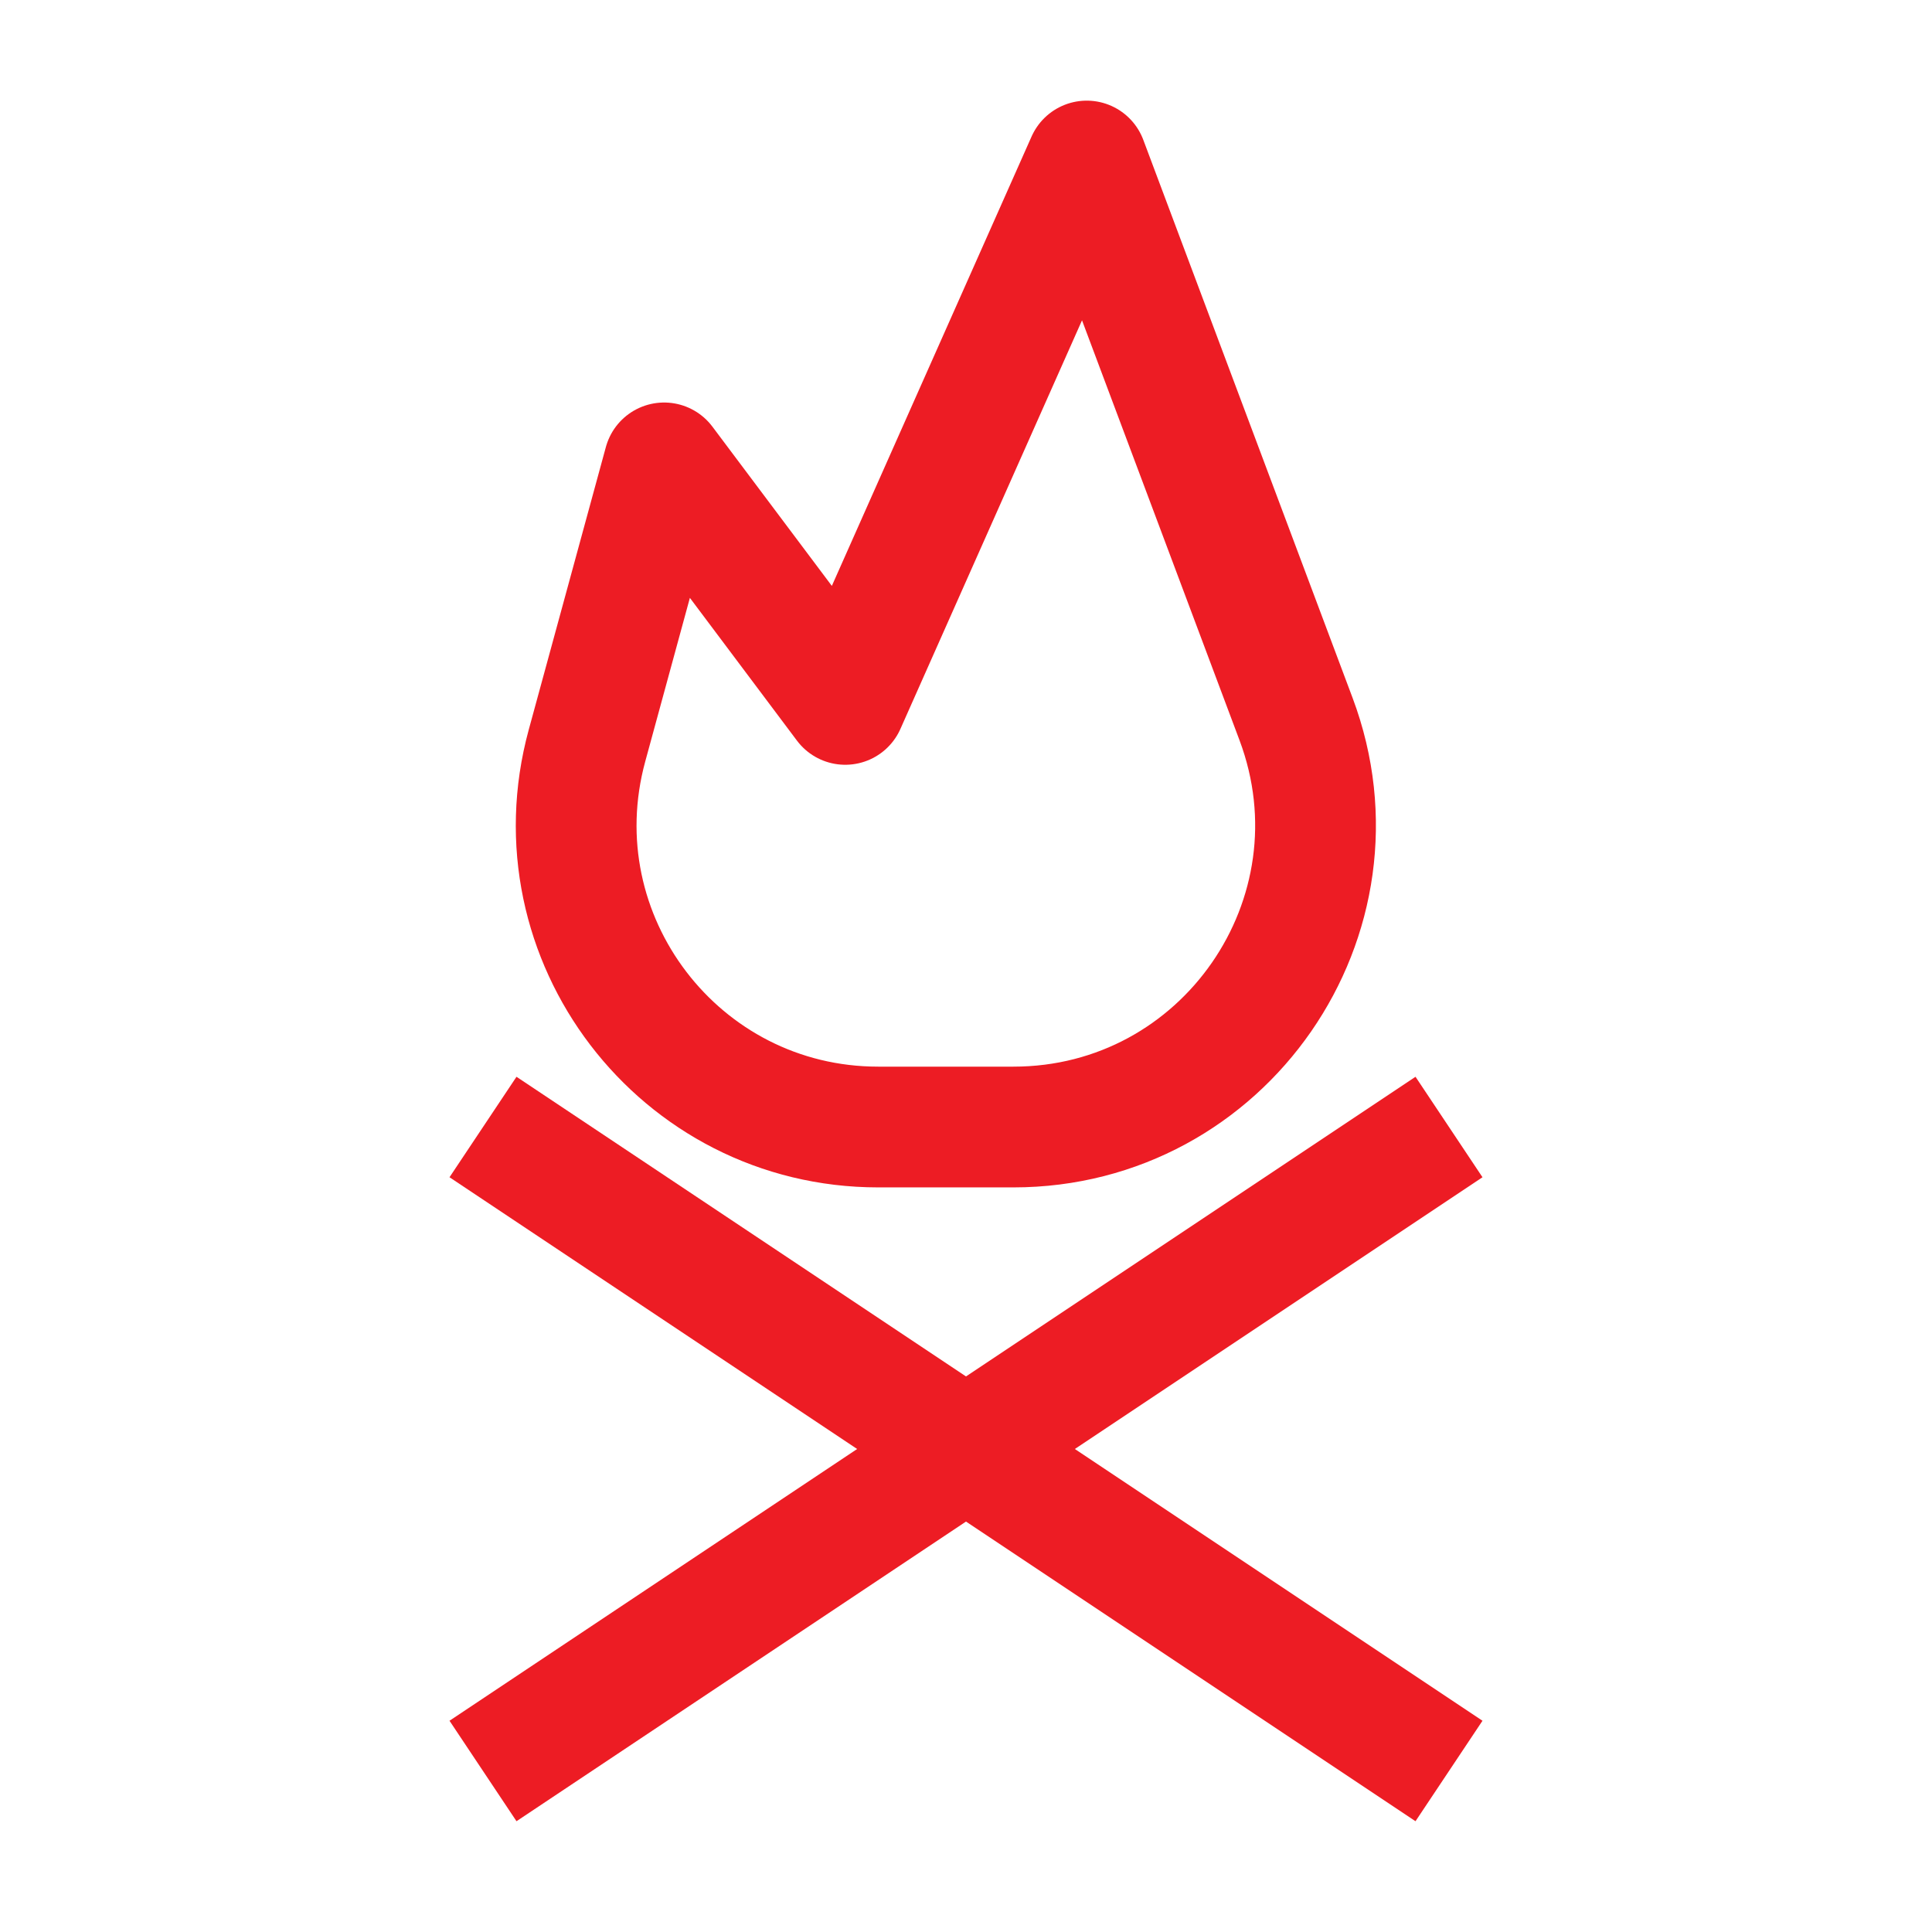 <svg width="32" height="32" viewBox="0 0 32 32" fill="none" xmlns="http://www.w3.org/2000/svg">
<path d="M11 7.667L14 11.667L18 2.667L21.467 11.911C22.692 15.18 20.276 18.667 16.785 18.667H14.546C11.249 18.667 8.855 15.532 9.722 12.351L11 7.667Z" stroke="#ED1C24" stroke-width="2" stroke-linejoin="round"/>
<path d="M8 29.333L24 18.667" stroke="#ED1C24" stroke-width="2"/>
<path d="M24 29.333L8 18.667" stroke="#ED1C24" stroke-width="2"/>
</svg>
